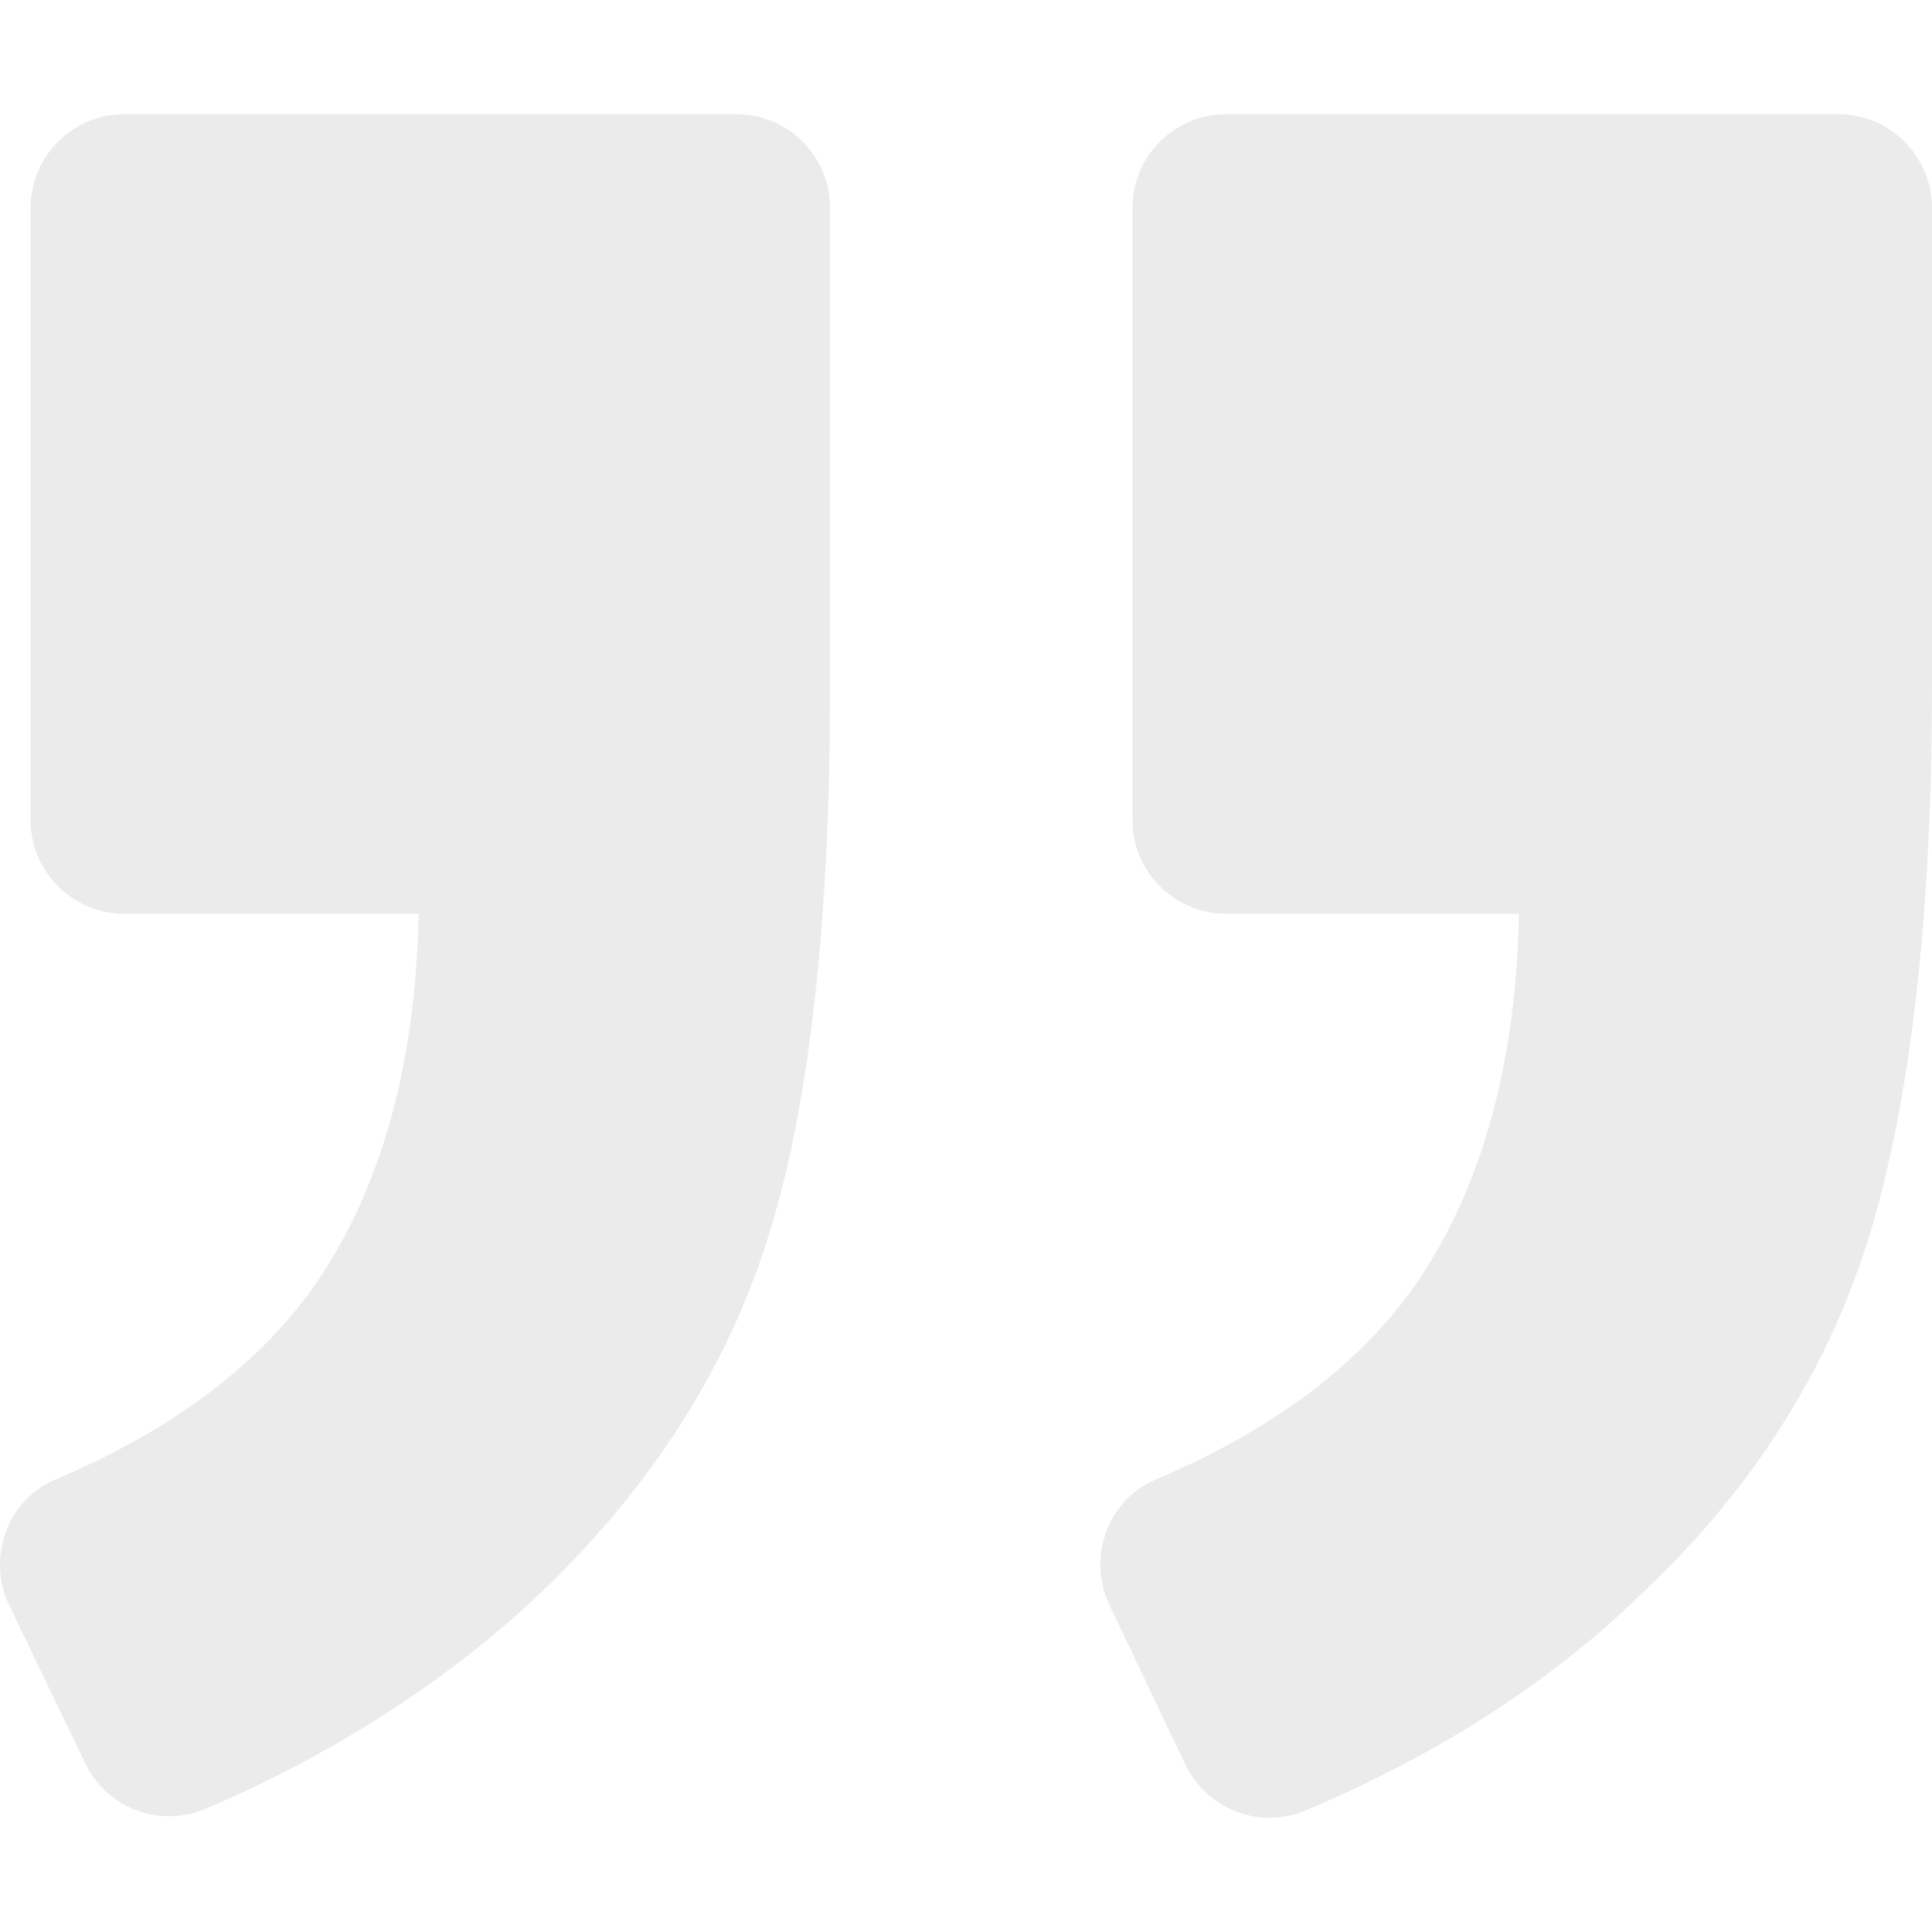 <svg width="90" height="90" viewBox="0 0 90 90" fill="none" xmlns="http://www.w3.org/2000/svg">
<g opacity="0.2">
<path d="M53.843 68.922C51.593 69.866 50.649 72.552 51.665 74.73L55.223 82.208C56.239 84.313 58.708 85.257 60.886 84.313C67.057 81.699 72.357 78.287 76.568 74.148C81.723 69.285 85.208 63.694 87.096 57.523C88.984 51.278 90 42.785 90 31.966V9.677C90 7.281 88.04 5.321 85.644 5.321H57.111C54.715 5.321 52.754 7.281 52.754 9.677V38.21C52.754 40.607 54.715 42.567 57.111 42.567H70.76C70.615 49.9 68.872 55.781 65.678 60.21C63.064 63.766 59.144 66.67 53.843 68.922Z" fill="#A09C9B"/>
<path d="M2.586 68.922C0.335 69.866 -0.608 72.552 0.407 74.73L3.965 82.135C4.981 84.24 7.45 85.184 9.628 84.24C15.727 81.627 20.955 78.214 25.238 74.149C30.393 69.212 33.95 63.621 35.839 57.45C37.726 51.352 38.669 42.856 38.669 31.966V9.677C38.669 7.281 36.709 5.321 34.313 5.321H5.78C3.384 5.321 1.424 7.281 1.424 9.677V38.21C1.424 40.606 3.384 42.566 5.78 42.566H19.502C19.357 49.9 17.614 55.78 14.42 60.209C11.806 63.766 7.886 66.671 2.586 68.922Z" fill="#A09C9B"/>
</g>
</svg>
